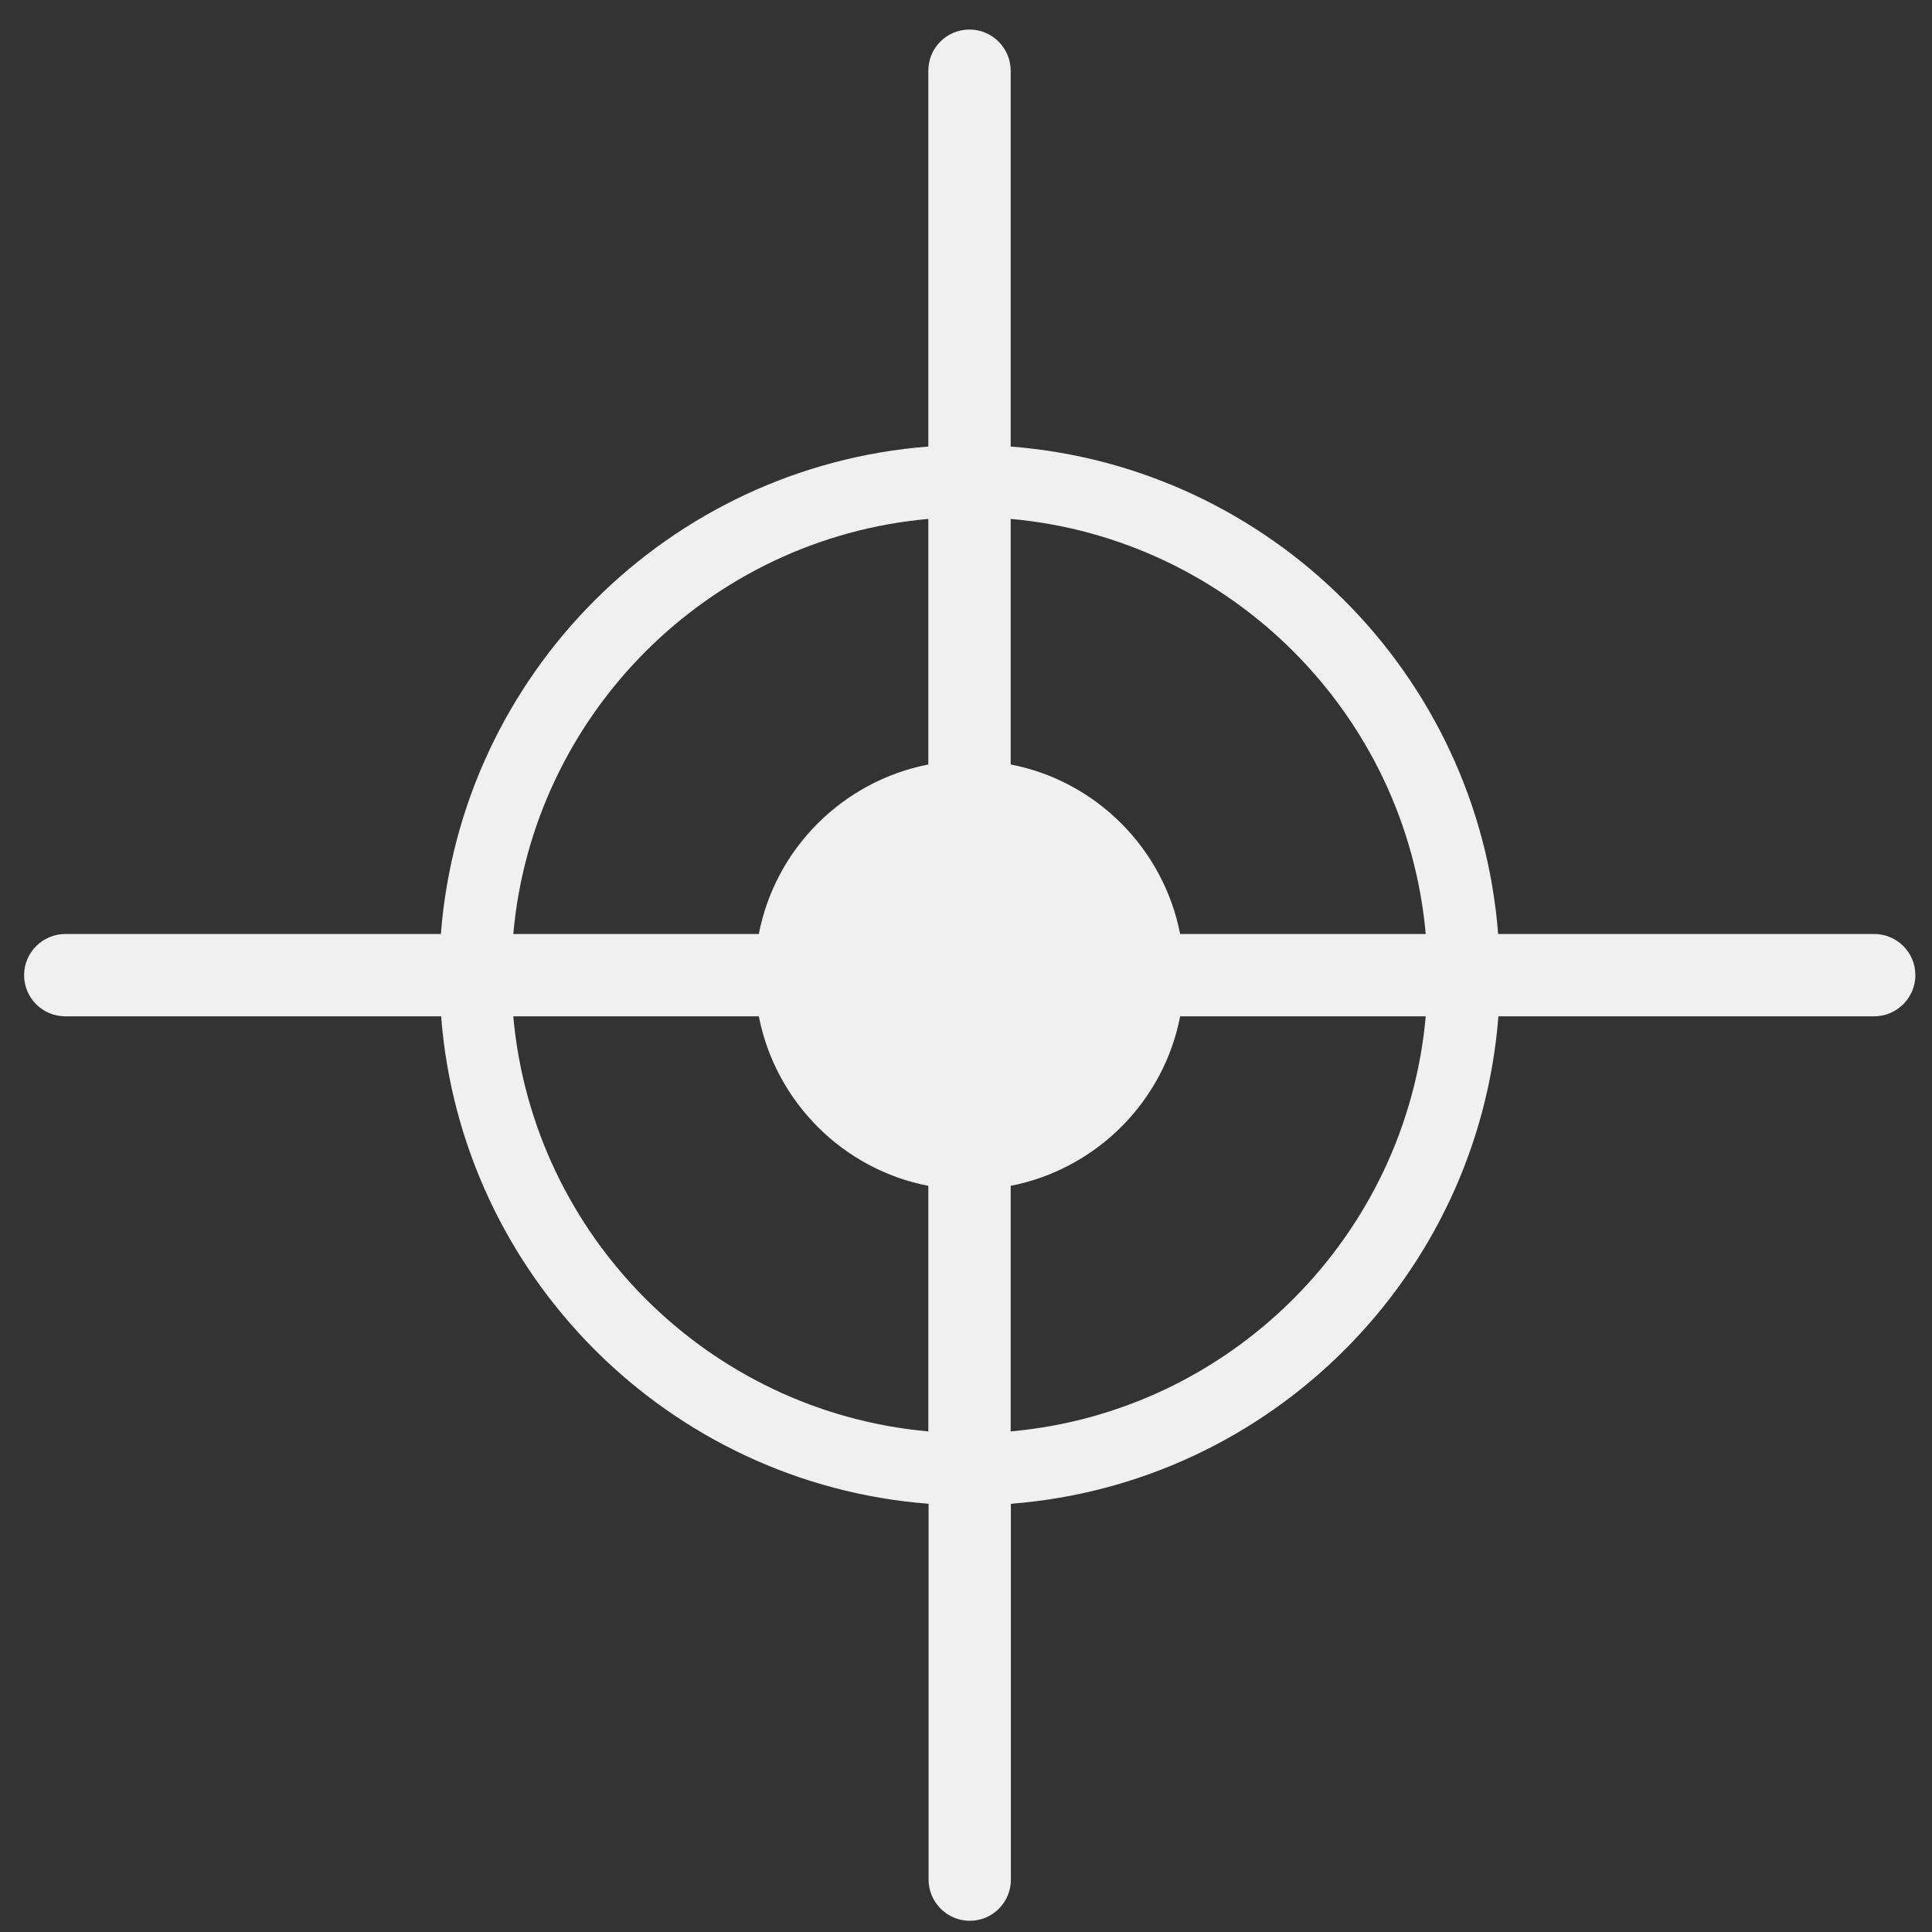 <svg width="46" height="46" viewBox="0 0 46 46" fill="none" xmlns="http://www.w3.org/2000/svg">
<rect x="0" y="0" width="46" height="46" fill="#333333" stroke="none"/>
<g clip-path="url(#clip0_1053_558)">
<path d="M44.618 22.238H35.67C35.191 16.051 30.25 11.11 24.064 10.632V1.683C24.064 1.147 23.625 0.703 23.083 0.703C22.541 0.703 22.103 1.141 22.103 1.683V10.632C15.917 11.11 10.976 16.051 10.497 22.238H1.554C1.018 22.238 0.574 22.676 0.574 23.218C0.574 23.76 1.012 24.198 1.554 24.198H10.503C10.981 30.385 15.922 35.326 22.109 35.804V44.753C22.109 45.289 22.547 45.733 23.089 45.733C23.631 45.733 24.069 45.295 24.069 44.753V35.804C30.256 35.326 35.197 30.385 35.676 24.198H44.624C45.16 24.198 45.604 23.76 45.604 23.218C45.604 22.676 45.166 22.238 44.624 22.238H44.618ZM33.946 22.238H28.099C27.702 20.203 26.099 18.594 24.064 18.202V12.355C29.299 12.823 33.479 17.003 33.946 22.238ZM22.103 12.355V18.202C20.068 18.6 18.459 20.203 18.067 22.238H12.221C12.688 17.003 16.868 12.823 22.103 12.355ZM12.221 24.198H18.067C18.465 26.233 20.068 27.842 22.103 28.234V34.081C16.868 33.614 12.688 29.433 12.221 24.198ZM24.064 34.081V28.234C26.099 27.836 27.707 26.233 28.099 24.198H33.946C33.479 29.433 29.299 33.614 24.064 34.081Z" fill="#F0F0F0"/>
</g>
<defs>
<clipPath id="clip0_1053_558">
<rect width="45.024" height="45.024" fill="white" transform="translate(0.574 0.703)"/>
</clipPath>
</defs>
</svg>
